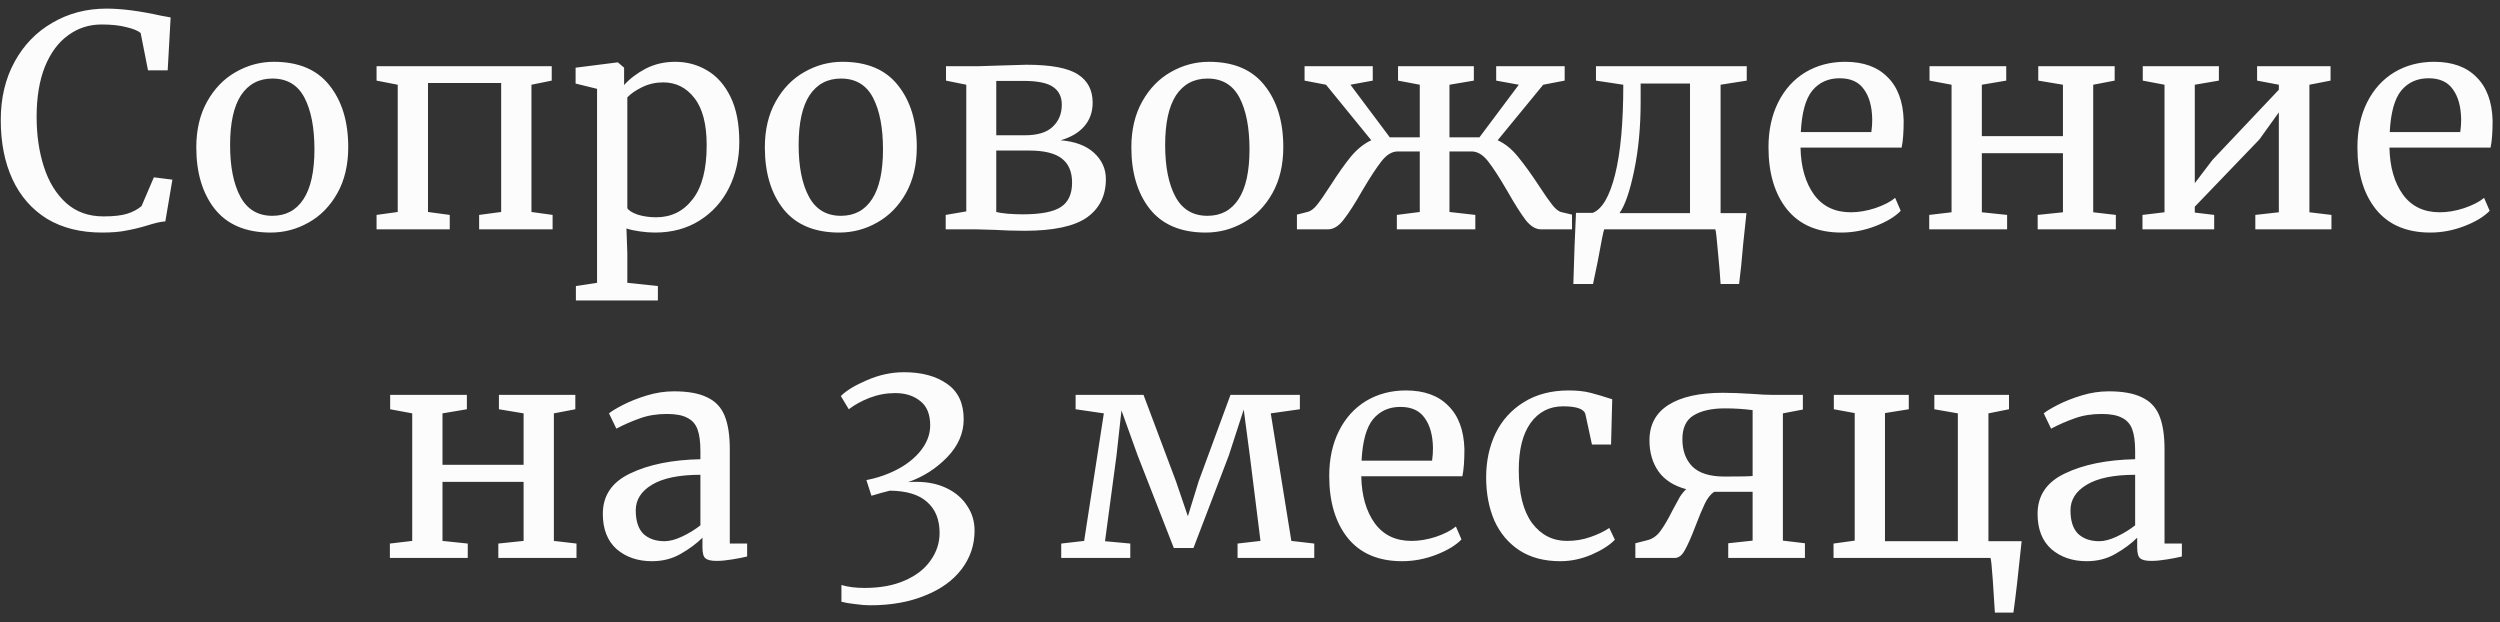 <?xml version="1.0" encoding="UTF-8"?> <svg xmlns="http://www.w3.org/2000/svg" width="213" height="53" viewBox="0 0 213 53" fill="none"><rect x="0" y="0" width="213" height="53" fill="#333333" stroke="none"/><path d="M8.703 19.814C6.867 19.814 5.298 19.422 3.996 18.637C2.711 17.836 1.734 16.717 1.066 15.282C0.399 13.846 0.065 12.16 0.065 10.224C0.065 8.354 0.457 6.701 1.242 5.266C2.026 3.83 3.103 2.72 4.472 1.935C5.841 1.134 7.376 0.734 9.079 0.734C10.364 0.734 11.908 0.934 13.711 1.335L14.538 1.485L14.287 5.992H12.61L11.984 2.812C11.75 2.612 11.341 2.445 10.757 2.311C10.189 2.161 9.488 2.086 8.653 2.086C7.585 2.086 6.633 2.395 5.799 3.012C4.964 3.613 4.305 4.506 3.821 5.691C3.353 6.877 3.12 8.296 3.12 9.948C3.12 11.517 3.328 12.945 3.746 14.23C4.163 15.515 4.797 16.542 5.649 17.31C6.5 18.061 7.552 18.437 8.804 18.437C9.688 18.437 10.364 18.361 10.832 18.211C11.316 18.061 11.725 17.844 12.059 17.56L13.11 15.106L14.688 15.307L14.087 18.862C13.736 18.879 13.219 18.996 12.534 19.213C11.934 19.396 11.349 19.538 10.782 19.639C10.231 19.755 9.538 19.814 8.703 19.814ZM16.724 12.552C16.724 11.05 17.033 9.748 17.651 8.646C18.268 7.544 19.078 6.71 20.079 6.142C21.098 5.558 22.183 5.266 23.334 5.266C25.438 5.266 27.015 5.933 28.067 7.269C29.135 8.604 29.67 10.357 29.67 12.527C29.67 14.046 29.361 15.357 28.743 16.459C28.125 17.56 27.308 18.395 26.289 18.962C25.288 19.53 24.211 19.814 23.059 19.814C20.956 19.814 19.37 19.146 18.302 17.811C17.25 16.475 16.724 14.722 16.724 12.552ZM23.209 18.387C24.361 18.387 25.246 17.911 25.863 16.959C26.481 16.008 26.79 14.597 26.79 12.728C26.79 10.875 26.506 9.406 25.939 8.321C25.371 7.236 24.461 6.693 23.209 6.693C22.058 6.693 21.164 7.169 20.53 8.12C19.913 9.072 19.604 10.482 19.604 12.352C19.604 14.205 19.896 15.674 20.48 16.759C21.064 17.844 21.974 18.387 23.209 18.387ZM47.007 5.641V6.868L45.279 7.219V18.061L47.082 18.311V19.538H40.822V18.311L42.7 18.061V7.069H36.465V18.061L38.318 18.311V19.538H32.083V18.311L33.886 18.061V7.219L32.083 6.868V5.641H47.007ZM62.988 12.102C62.988 13.521 62.696 14.822 62.112 16.008C61.528 17.176 60.693 18.103 59.608 18.787C58.523 19.472 57.254 19.814 55.802 19.814C55.401 19.814 54.967 19.78 54.5 19.714C54.032 19.647 53.657 19.563 53.373 19.463L53.448 21.567V24.096L56.052 24.371V25.598H49.066V24.371L50.869 24.096V7.569L49.041 7.119V5.767L52.597 5.316H52.647L53.173 5.767V7.244C53.673 6.693 54.291 6.226 55.026 5.842C55.777 5.458 56.611 5.266 57.53 5.266C58.514 5.266 59.416 5.508 60.234 5.992C61.069 6.476 61.736 7.227 62.237 8.245C62.738 9.264 62.988 10.549 62.988 12.102ZM56.503 7.019C55.869 7.019 55.276 7.152 54.725 7.419C54.174 7.686 53.749 7.978 53.448 8.296V17.735C53.565 17.936 53.857 18.119 54.325 18.286C54.809 18.437 55.334 18.512 55.902 18.512C57.187 18.512 58.222 18.003 59.007 16.984C59.808 15.966 60.209 14.43 60.209 12.377C60.209 10.574 59.858 9.23 59.157 8.346C58.473 7.461 57.588 7.019 56.503 7.019ZM65.165 12.552C65.165 11.05 65.474 9.748 66.091 8.646C66.709 7.544 67.519 6.71 68.52 6.142C69.539 5.558 70.624 5.266 71.775 5.266C73.879 5.266 75.456 5.933 76.508 7.269C77.576 8.604 78.11 10.357 78.11 12.527C78.11 14.046 77.802 15.357 77.184 16.459C76.566 17.56 75.748 18.395 74.73 18.962C73.728 19.53 72.652 19.814 71.5 19.814C69.397 19.814 67.811 19.146 66.743 17.811C65.691 16.475 65.165 14.722 65.165 12.552ZM71.65 18.387C72.802 18.387 73.687 17.911 74.304 16.959C74.922 16.008 75.231 14.597 75.231 12.728C75.231 10.875 74.947 9.406 74.379 8.321C73.812 7.236 72.902 6.693 71.65 6.693C70.498 6.693 69.605 7.169 68.971 8.12C68.353 9.072 68.044 10.482 68.044 12.352C68.044 14.205 68.337 15.674 68.921 16.759C69.505 17.844 70.415 18.387 71.65 18.387ZM84.931 5.591C86.534 5.541 87.368 5.516 87.435 5.516C89.538 5.516 91.007 5.792 91.842 6.342C92.677 6.877 93.094 7.678 93.094 8.746C93.094 9.548 92.852 10.224 92.368 10.774C91.901 11.309 91.233 11.701 90.365 11.951C91.6 12.052 92.552 12.41 93.219 13.028C93.887 13.646 94.221 14.389 94.221 15.257C94.221 16.675 93.678 17.769 92.593 18.537C91.508 19.288 89.739 19.663 87.285 19.663C86.801 19.663 86.342 19.655 85.908 19.639C85.49 19.622 85.132 19.605 84.831 19.588L83.128 19.538H80.574V18.311L82.327 18.011V7.219L80.599 6.868V5.641H83.354L84.931 5.591ZM87.31 11.526C88.395 11.526 89.188 11.284 89.689 10.8C90.206 10.315 90.465 9.689 90.465 8.922C90.465 8.254 90.223 7.753 89.739 7.419C89.255 7.069 88.412 6.893 87.21 6.893H84.881V11.526H87.31ZM84.881 18.061C85.048 18.111 85.374 18.161 85.858 18.211C86.342 18.245 86.767 18.261 87.135 18.261C88.67 18.261 89.755 18.053 90.39 17.635C91.024 17.218 91.341 16.525 91.341 15.557C91.341 14.639 91.049 13.954 90.465 13.504C89.881 13.053 88.963 12.828 87.711 12.828H84.881V18.061ZM96.391 12.552C96.391 11.05 96.7 9.748 97.318 8.646C97.935 7.544 98.745 6.71 99.746 6.142C100.765 5.558 101.85 5.266 103.002 5.266C105.105 5.266 106.682 5.933 107.734 7.269C108.802 8.604 109.337 10.357 109.337 12.527C109.337 14.046 109.028 15.357 108.41 16.459C107.792 17.56 106.975 18.395 105.956 18.962C104.955 19.53 103.878 19.814 102.726 19.814C100.623 19.814 99.037 19.146 97.969 17.811C96.917 16.475 96.391 14.722 96.391 12.552ZM102.876 18.387C104.028 18.387 104.913 17.911 105.531 16.959C106.148 16.008 106.457 14.597 106.457 12.728C106.457 10.875 106.173 9.406 105.606 8.321C105.038 7.236 104.128 6.693 102.876 6.693C101.725 6.693 100.831 7.169 100.197 8.12C99.579 9.072 99.271 10.482 99.271 12.352C99.271 14.205 99.563 15.674 100.147 16.759C100.731 17.844 101.641 18.387 102.876 18.387ZM127.6 11.951C128.235 12.235 128.819 12.711 129.353 13.379C129.887 14.03 130.488 14.864 131.156 15.883C131.624 16.6 131.991 17.126 132.258 17.46C132.525 17.794 132.767 17.994 132.984 18.061L133.935 18.286V19.538H131.281C130.831 19.538 130.397 19.271 129.979 18.737C129.562 18.186 129.044 17.368 128.427 16.283C127.759 15.131 127.208 14.28 126.774 13.729C126.34 13.178 125.873 12.903 125.372 12.903H123.494V18.061L125.697 18.311V19.538H119.012V18.311L120.965 18.061V12.903H119.087C118.603 12.903 118.144 13.178 117.71 13.729C117.276 14.28 116.725 15.123 116.057 16.258C115.44 17.343 114.914 18.161 114.48 18.712C114.062 19.263 113.62 19.538 113.153 19.538H110.498V18.286L111.475 18.036C111.725 17.953 111.976 17.752 112.226 17.435C112.493 17.101 112.869 16.559 113.353 15.807C114.004 14.789 114.588 13.963 115.106 13.329C115.64 12.694 116.216 12.235 116.833 11.951L112.977 7.219L111.149 6.868V5.641H116.959V6.868L115.056 7.219L118.411 11.701H120.965V7.219L119.112 6.868V5.641H125.572V6.868L123.494 7.219V11.701H126.048L129.403 7.219L127.475 6.868V5.641H133.31V6.868L131.482 7.219L127.6 11.951ZM148.522 20.765C148.405 22.168 148.288 23.311 148.171 24.196H146.594C146.56 23.578 146.485 22.668 146.368 21.466C146.268 20.265 146.193 19.622 146.143 19.538H136.678C136.611 19.689 136.428 20.598 136.127 22.268L135.726 24.196H134.049C134.116 21.825 134.191 19.805 134.274 18.136H135.701C136.503 17.819 137.137 16.734 137.604 14.881C138.072 13.011 138.305 10.457 138.305 7.219L135.977 6.868V5.641H148.822V6.868L146.594 7.219V18.161H148.797L148.522 20.765ZM139.783 8.696C139.783 10.816 139.599 12.761 139.232 14.53C138.865 16.3 138.447 17.51 137.98 18.161H143.989V7.119H139.783V8.696ZM156.885 19.814C154.865 19.814 153.321 19.154 152.253 17.836C151.201 16.517 150.675 14.756 150.675 12.552C150.675 11.1 150.95 9.823 151.501 8.721C152.052 7.619 152.82 6.768 153.805 6.167C154.807 5.566 155.942 5.266 157.21 5.266C158.763 5.266 159.965 5.7 160.816 6.568C161.684 7.419 162.143 8.646 162.193 10.249C162.193 11.267 162.135 12.043 162.018 12.577H153.404C153.438 14.23 153.822 15.565 154.556 16.584C155.291 17.585 156.334 18.086 157.686 18.086C158.354 18.086 159.047 17.969 159.764 17.735C160.499 17.485 161.067 17.193 161.467 16.859L161.943 17.961C161.459 18.462 160.741 18.896 159.789 19.263C158.838 19.63 157.87 19.814 156.885 19.814ZM159.439 11.25C159.489 10.9 159.514 10.541 159.514 10.174C159.497 9.088 159.264 8.237 158.813 7.619C158.379 6.985 157.686 6.668 156.735 6.668C155.766 6.668 154.99 7.019 154.406 7.72C153.838 8.421 153.513 9.598 153.429 11.25H159.439ZM170.931 5.641V6.868L168.852 7.219V11.601H175.763V7.219L173.66 6.868V5.641H180.17V6.868L178.342 7.219V18.086L180.271 18.311V19.538H173.61V18.311L175.763 18.086V13.053H168.852V18.086L171.006 18.311V19.538H164.37V18.311L166.273 18.086V7.219L164.395 6.868V5.641H170.931ZM189.049 5.641V6.868L186.996 7.219V15.607L188.498 13.629L194.157 7.645V7.219L192.304 6.868V5.641H198.564V6.868L196.761 7.219V18.086L198.639 18.311V19.538H192.154V18.311L194.157 18.086V9.573L192.505 11.876L186.996 17.61V18.111L188.648 18.311V19.538H182.539V18.311L184.417 18.086V7.219L182.564 6.868V5.641H189.049ZM207.062 19.814C205.042 19.814 203.498 19.154 202.43 17.836C201.378 16.517 200.852 14.756 200.852 12.552C200.852 11.1 201.128 9.823 201.678 8.721C202.229 7.619 202.997 6.768 203.982 6.167C204.984 5.566 206.119 5.266 207.387 5.266C208.94 5.266 210.142 5.7 210.993 6.568C211.861 7.419 212.32 8.646 212.37 10.249C212.37 11.267 212.312 12.043 212.195 12.577H203.581C203.615 14.23 203.999 15.565 204.733 16.584C205.468 17.585 206.511 18.086 207.863 18.086C208.531 18.086 209.224 17.969 209.941 17.735C210.676 17.485 211.244 17.193 211.644 16.859L212.12 17.961C211.636 18.462 210.918 18.896 209.967 19.263C209.015 19.63 208.047 19.814 207.062 19.814ZM209.616 11.25C209.666 10.9 209.691 10.541 209.691 10.174C209.674 9.088 209.441 8.237 208.99 7.619C208.556 6.985 207.863 6.668 206.912 6.668C205.943 6.668 205.167 7.019 204.583 7.72C204.015 8.421 203.69 9.598 203.606 11.25H209.616ZM39.778 33.641V34.868L37.7 35.219V39.601H44.611V35.219L42.508 34.868V33.641H49.018V34.868L47.19 35.219V46.086L49.118 46.311V47.538H42.458V46.311L44.611 46.086V41.053H37.7V46.086L39.853 46.311V47.538H33.218V46.311L35.121 46.086V35.219L33.243 34.868V33.641H39.778ZM51.361 43.782C51.361 42.213 52.146 41.061 53.715 40.327C55.284 39.576 57.271 39.175 59.675 39.125V38.424C59.675 37.639 59.591 37.022 59.424 36.571C59.257 36.12 58.965 35.795 58.548 35.594C58.147 35.377 57.571 35.269 56.82 35.269C55.969 35.269 55.201 35.394 54.516 35.645C53.849 35.878 53.181 36.17 52.513 36.521L51.887 35.219C52.104 35.035 52.505 34.793 53.089 34.493C53.673 34.192 54.349 33.925 55.117 33.691C55.885 33.458 56.653 33.341 57.421 33.341C58.606 33.341 59.541 33.508 60.225 33.842C60.926 34.159 61.427 34.676 61.728 35.394C62.028 36.112 62.178 37.072 62.178 38.274V46.311H63.656V47.413C63.322 47.497 62.896 47.58 62.379 47.663C61.878 47.747 61.436 47.789 61.052 47.789C60.584 47.789 60.267 47.714 60.1 47.563C59.933 47.43 59.85 47.121 59.85 46.637V45.811C59.349 46.311 58.731 46.77 57.997 47.188C57.279 47.605 56.461 47.814 55.543 47.814C54.341 47.814 53.34 47.472 52.538 46.787C51.754 46.086 51.361 45.084 51.361 43.782ZM56.62 46.111C57.054 46.111 57.554 45.977 58.122 45.71C58.69 45.443 59.207 45.126 59.675 44.759V40.452C57.855 40.452 56.478 40.736 55.543 41.303C54.625 41.854 54.166 42.581 54.166 43.482C54.166 44.383 54.383 45.051 54.817 45.485C55.268 45.902 55.868 46.111 56.62 46.111ZM74.144 51.57C73.76 51.57 73.334 51.536 72.867 51.469C72.399 51.419 72.007 51.353 71.69 51.269V49.842C72.241 50.009 72.9 50.092 73.668 50.092C74.987 50.092 76.122 49.884 77.073 49.466C78.042 49.049 78.776 48.481 79.277 47.764C79.794 47.046 80.053 46.261 80.053 45.41C80.053 44.275 79.703 43.398 79.001 42.781C78.317 42.147 77.257 41.821 75.821 41.804L75.045 42.005C74.494 42.172 74.227 42.247 74.244 42.23L73.818 40.903C74.519 40.769 75.179 40.569 75.796 40.302C76.831 39.868 77.666 39.292 78.3 38.574C78.935 37.84 79.252 37.063 79.252 36.245C79.252 35.294 78.968 34.601 78.4 34.167C77.85 33.717 77.14 33.491 76.272 33.491C75.521 33.491 74.795 33.625 74.094 33.892C73.409 34.159 72.817 34.484 72.316 34.868L71.64 33.742C72.107 33.274 72.85 32.823 73.868 32.389C74.903 31.939 75.955 31.713 77.023 31.713C78.542 31.713 79.769 32.047 80.704 32.715C81.639 33.366 82.106 34.367 82.106 35.72C82.106 36.905 81.639 37.981 80.704 38.95C79.769 39.918 78.659 40.627 77.374 41.078C77.541 41.061 77.775 41.053 78.075 41.053C79.06 41.053 79.928 41.237 80.679 41.604C81.43 41.971 82.006 42.472 82.407 43.106C82.824 43.724 83.033 44.425 83.033 45.21C83.033 46.428 82.665 47.522 81.931 48.49C81.197 49.458 80.153 50.209 78.801 50.743C77.466 51.294 75.913 51.57 74.144 51.57ZM97.427 33.641L100.182 40.978L101.208 43.983L102.135 40.978L104.839 33.641H110.749V34.868L108.27 35.219L110.022 46.086L111.975 46.311V47.538H105.44V46.311L107.393 46.086L106.492 38.875L105.966 34.893L104.689 38.825L101.684 46.687H100.007L96.927 38.8L95.549 34.968L95.124 38.825L94.147 46.111L96.301 46.311V47.538H90.416V46.311L92.369 46.086L94.047 35.219L91.643 34.868V33.641H97.427ZM119.46 47.814C117.44 47.814 115.896 47.154 114.828 45.836C113.776 44.517 113.25 42.756 113.25 40.552C113.25 39.1 113.526 37.823 114.076 36.721C114.627 35.62 115.395 34.768 116.38 34.167C117.382 33.566 118.517 33.266 119.785 33.266C121.338 33.266 122.54 33.7 123.391 34.568C124.259 35.419 124.718 36.646 124.768 38.249C124.768 39.267 124.71 40.043 124.593 40.577H115.979C116.013 42.23 116.397 43.565 117.131 44.584C117.866 45.585 118.909 46.086 120.261 46.086C120.929 46.086 121.622 45.969 122.339 45.736C123.074 45.485 123.642 45.193 124.042 44.859L124.518 45.961C124.034 46.462 123.316 46.896 122.365 47.263C121.413 47.63 120.445 47.814 119.46 47.814ZM122.014 39.25C122.064 38.9 122.089 38.541 122.089 38.173C122.072 37.089 121.839 36.237 121.388 35.62C120.954 34.985 120.261 34.668 119.31 34.668C118.342 34.668 117.565 35.019 116.981 35.72C116.413 36.421 116.088 37.598 116.004 39.25H122.014ZM126.62 40.678C126.62 39.292 126.887 38.04 127.421 36.922C127.972 35.803 128.773 34.918 129.825 34.267C130.893 33.6 132.17 33.266 133.656 33.266C134.374 33.266 134.991 33.333 135.509 33.466C136.026 33.6 136.644 33.783 137.362 34.017L137.262 37.873H135.634L135.083 35.319C134.983 34.852 134.349 34.618 133.18 34.618C132.012 34.618 131.085 35.094 130.401 36.045C129.733 36.98 129.399 38.315 129.399 40.051C129.399 42.021 129.775 43.524 130.526 44.559C131.294 45.577 132.287 46.086 133.506 46.086C134.207 46.086 134.866 45.977 135.484 45.761C136.118 45.544 136.661 45.285 137.112 44.984L137.587 45.986C137.137 46.453 136.469 46.879 135.584 47.263C134.716 47.63 133.831 47.814 132.93 47.814C131.561 47.814 130.401 47.505 129.449 46.887C128.515 46.27 127.805 45.427 127.321 44.358C126.854 43.273 126.62 42.046 126.62 40.678ZM146.043 41.904C145.726 42.121 145.459 42.464 145.242 42.931C145.025 43.382 144.758 44.024 144.44 44.859C144.09 45.777 143.789 46.453 143.539 46.887C143.305 47.321 143.022 47.538 142.688 47.538H139.332V46.286L140.309 46.036C140.76 45.936 141.135 45.685 141.436 45.285C141.753 44.867 142.103 44.275 142.487 43.507C142.754 43.006 142.963 42.622 143.113 42.355C143.28 42.088 143.464 41.863 143.664 41.679C142.613 41.395 141.828 40.895 141.311 40.177C140.793 39.442 140.534 38.557 140.534 37.523C140.534 36.187 141.077 35.177 142.162 34.493C143.247 33.808 144.791 33.466 146.794 33.466C147.495 33.466 148.363 33.499 149.398 33.566C149.999 33.616 150.517 33.641 150.951 33.641H153.605V34.893L151.902 35.219V46.061L153.78 46.286V47.538H147.245V46.286L149.323 46.061V41.904H146.043ZM149.323 34.943C148.572 34.843 147.787 34.793 146.969 34.793C145.834 34.793 144.941 34.993 144.29 35.394C143.656 35.778 143.339 36.454 143.339 37.422C143.339 38.391 143.623 39.167 144.19 39.751C144.774 40.319 145.684 40.602 146.919 40.602C148.305 40.602 149.106 40.586 149.323 40.552V34.943ZM172.243 46.111C171.959 48.882 171.726 50.91 171.542 52.196H169.964C169.931 51.578 169.873 50.668 169.789 49.466C169.706 48.264 169.639 47.622 169.589 47.538H156.218V46.311L158.021 46.061V35.194L156.243 34.868V33.641H162.628V34.868L160.6 35.194V46.111H166.809V35.219L164.806 34.868V33.641H171.166V34.868L169.414 35.219V46.111H172.243ZM173.601 43.782C173.601 42.213 174.385 41.061 175.954 40.327C177.524 39.576 179.51 39.175 181.914 39.125V38.424C181.914 37.639 181.83 37.022 181.663 36.571C181.497 36.12 181.204 35.795 180.787 35.594C180.386 35.377 179.811 35.269 179.059 35.269C178.208 35.269 177.44 35.394 176.756 35.645C176.088 35.878 175.42 36.17 174.753 36.521L174.127 35.219C174.344 35.035 174.744 34.793 175.328 34.493C175.913 34.192 176.589 33.925 177.357 33.691C178.125 33.458 178.892 33.341 179.66 33.341C180.845 33.341 181.78 33.508 182.465 33.842C183.166 34.159 183.667 34.676 183.967 35.394C184.268 36.112 184.418 37.072 184.418 38.274V46.311H185.895V47.413C185.561 47.497 185.136 47.58 184.618 47.663C184.117 47.747 183.675 47.789 183.291 47.789C182.824 47.789 182.506 47.714 182.34 47.563C182.173 47.43 182.089 47.121 182.089 46.637V45.811C181.588 46.311 180.971 46.77 180.236 47.188C179.518 47.605 178.7 47.814 177.782 47.814C176.58 47.814 175.579 47.472 174.778 46.787C173.993 46.086 173.601 45.084 173.601 43.782ZM178.859 46.111C179.293 46.111 179.794 45.977 180.361 45.71C180.929 45.443 181.446 45.126 181.914 44.759V40.452C180.094 40.452 178.717 40.736 177.782 41.303C176.864 41.854 176.405 42.581 176.405 43.482C176.405 44.383 176.622 45.051 177.056 45.485C177.507 45.902 178.108 46.111 178.859 46.111Z" fill="#FCFCFC"></path></svg> 